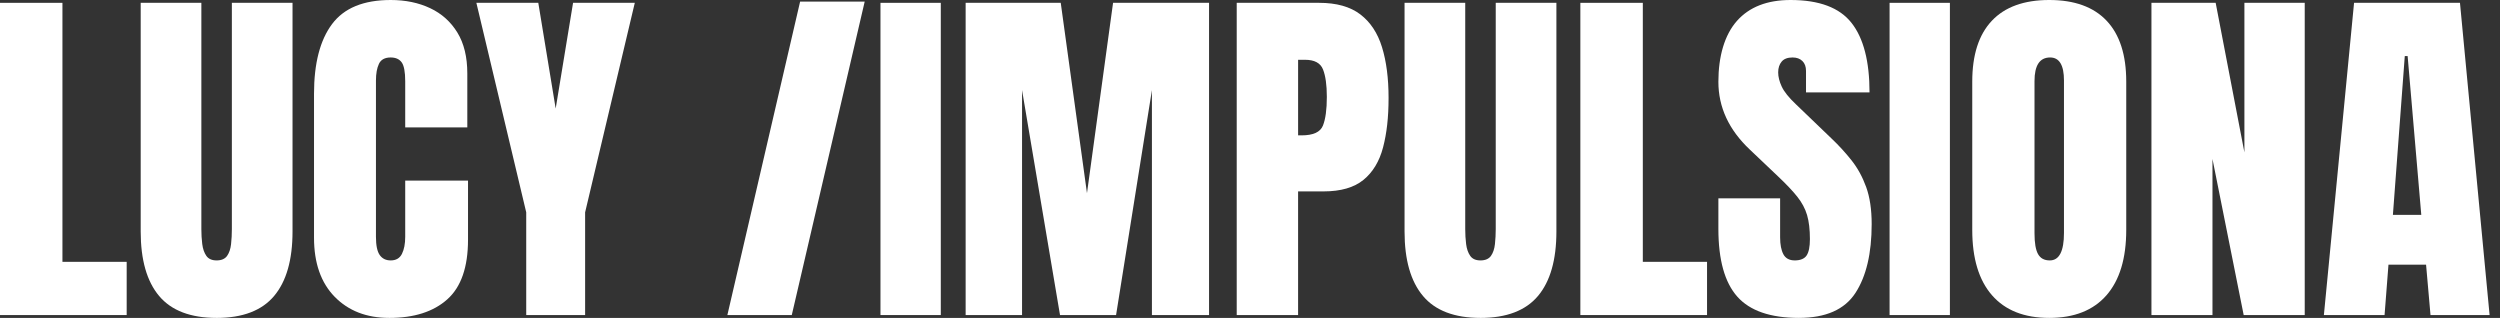 <svg width="173" height="22" viewBox="0 0 173 22" fill="none" xmlns="http://www.w3.org/2000/svg">
<rect x="0" y="0" width="173" height="22" fill="#333333" stroke="none"/>
<path d="M0 21.802V0.196H4.321V18.119H8.766V21.802H0Z" fill="white"/>
<path d="M14.99 21.999C13.19 21.999 11.863 21.494 11.012 20.483C10.161 19.472 9.736 17.984 9.736 16.02V0.196H13.934V15.849C13.934 16.209 13.954 16.555 13.995 16.886C14.036 17.218 14.131 17.489 14.277 17.702C14.425 17.915 14.662 18.021 14.99 18.021C15.317 18.021 15.567 17.917 15.714 17.708C15.862 17.5 15.953 17.227 15.99 16.892C16.027 16.557 16.045 16.208 16.045 15.849V0.196H20.243V16.021C20.243 17.985 19.817 19.473 18.967 20.483C18.116 21.494 16.79 22 14.99 22V21.999Z" fill="white"/>
<path d="M26.935 21.999C25.372 21.999 24.114 21.512 23.16 20.538C22.207 19.564 21.73 18.201 21.73 16.45V6.481C21.73 4.386 22.146 2.781 22.976 1.669C23.806 0.556 25.16 0 27.034 0C28.057 0 28.968 0.189 29.766 0.565C30.564 0.941 31.191 1.504 31.651 2.253C32.109 3.002 32.338 3.945 32.338 5.083V8.815H28.041V5.623C28.041 4.977 27.959 4.541 27.796 4.315C27.632 4.09 27.379 3.977 27.035 3.977C26.634 3.977 26.363 4.123 26.225 4.413C26.085 4.704 26.016 5.091 26.016 5.573V16.389C26.016 16.986 26.104 17.408 26.28 17.653C26.456 17.898 26.707 18.021 27.035 18.021C27.403 18.021 27.663 17.87 27.814 17.568C27.965 17.265 28.041 16.872 28.041 16.389V12.497H32.387V16.585C32.387 18.484 31.909 19.862 30.951 20.716C29.994 21.572 28.655 22 26.937 22L26.935 21.999Z" fill="white"/>
<path d="M36.415 21.802V14.694L32.965 0.196H37.25L38.453 7.512L39.656 0.196H43.928L40.49 14.694V21.802H36.414H36.415Z" fill="white"/>
<path d="M50.334 21.802L55.368 0.11H59.837L54.791 21.802H50.334Z" fill="white"/>
<path d="M60.929 21.802V0.196H65.103V21.802H60.929Z" fill="white"/>
<path d="M66.822 21.802V0.196H73.403L75.219 13.368L77.024 0.196H83.666V21.802H79.713V6.236L77.232 21.802H73.353L70.726 6.236V21.802H66.822Z" fill="white"/>
<path d="M85.581 21.802V0.196H91.29C92.485 0.196 93.432 0.462 94.131 0.993C94.831 1.526 95.332 2.283 95.635 3.265C95.938 4.247 96.089 5.418 96.089 6.776C96.089 8.135 95.962 9.225 95.709 10.195C95.455 11.165 95.002 11.916 94.352 12.447C93.702 12.98 92.779 13.245 91.584 13.245H89.828V21.802H85.58H85.581ZM89.828 9.367H90.073C90.876 9.367 91.366 9.141 91.547 8.692C91.727 8.242 91.817 7.579 91.817 6.703C91.817 5.885 91.729 5.252 91.553 4.806C91.377 4.36 90.962 4.137 90.307 4.137H89.829V9.367L89.828 9.367Z" fill="white"/>
<path d="M102.449 21.999C100.649 21.999 99.323 21.494 98.472 20.483C97.621 19.472 97.195 17.984 97.195 16.02V0.196H101.394V15.849C101.394 16.209 101.414 16.555 101.455 16.886C101.496 17.218 101.59 17.489 101.737 17.702C101.884 17.915 102.122 18.021 102.449 18.021C102.776 18.021 103.026 17.917 103.174 17.708C103.321 17.5 103.413 17.227 103.45 16.892C103.486 16.557 103.505 16.208 103.505 15.849V0.196H107.703V16.021C107.703 17.985 107.277 19.473 106.427 20.483C105.575 21.494 104.249 22 102.449 22V21.999Z" fill="white"/>
<path d="M109.361 21.802V0.196H113.683V18.119H118.127V21.802H109.361Z" fill="white"/>
<path d="M124.486 21.999C122.514 21.999 121.092 21.508 120.219 20.525C119.347 19.542 118.912 17.98 118.912 15.835V13.724H123.184V16.425C123.184 16.924 123.26 17.315 123.411 17.597C123.562 17.879 123.827 18.021 124.203 18.021C124.579 18.021 124.868 17.906 125.019 17.677C125.17 17.448 125.246 17.071 125.246 16.547C125.246 15.884 125.181 15.33 125.05 14.884C124.919 14.438 124.692 14.013 124.369 13.608C124.045 13.203 123.597 12.73 123.024 12.19L121.085 10.349C119.636 8.982 118.912 7.419 118.912 5.659C118.912 3.899 119.339 2.414 120.195 1.448C121.05 0.483 122.288 0 123.909 0C125.89 0 127.295 0.528 128.125 1.584C128.956 2.639 129.371 4.244 129.371 6.396H124.976V4.91C124.976 4.615 124.893 4.386 124.725 4.222C124.557 4.058 124.33 3.977 124.044 3.977C123.7 3.977 123.449 4.073 123.289 4.265C123.129 4.457 123.05 4.705 123.05 5.008C123.05 5.311 123.132 5.638 123.295 5.99C123.459 6.342 123.782 6.747 124.265 7.205L126.757 9.599C127.257 10.074 127.715 10.575 128.132 11.103C128.55 11.631 128.885 12.245 129.139 12.944C129.392 13.644 129.52 14.497 129.52 15.504C129.52 17.534 129.145 19.123 128.396 20.273C127.647 21.423 126.344 21.998 124.486 21.998V21.999Z" fill="white"/>
<path d="M130.759 21.802V0.196H134.933V21.802H130.759Z" fill="white"/>
<path d="M141.808 21.999C140.081 21.999 138.761 21.477 137.849 20.434C136.936 19.39 136.48 17.882 136.48 15.91V5.647C136.48 3.797 136.932 2.393 137.837 1.436C138.741 0.478 140.065 0 141.808 0C143.551 0 144.875 0.478 145.779 1.436C146.684 2.394 147.136 3.798 147.136 5.647V15.91C147.136 17.882 146.679 19.39 145.767 20.434C144.854 21.477 143.535 21.999 141.808 21.999ZM141.845 18.021C142.499 18.021 142.827 17.388 142.827 16.118V5.572C142.827 4.508 142.507 3.977 141.869 3.977C141.149 3.977 140.788 4.521 140.788 5.609V16.143C140.788 16.814 140.87 17.295 141.034 17.585C141.198 17.876 141.467 18.021 141.844 18.021L141.845 18.021Z" fill="white"/>
<path d="M148.88 21.802V0.196H153.324L155.313 10.545V0.196H159.487V21.802H155.263L153.103 10.999V21.802H148.879H148.88Z" fill="white"/>
<path d="M160.813 21.802L162.901 0.196H170.23L172.28 21.802H168.191L167.884 18.316H165.282L165.012 21.802H160.813ZM165.589 14.867H167.553L166.608 3.879H166.411L165.589 14.867Z" fill="white"/>
</svg>
